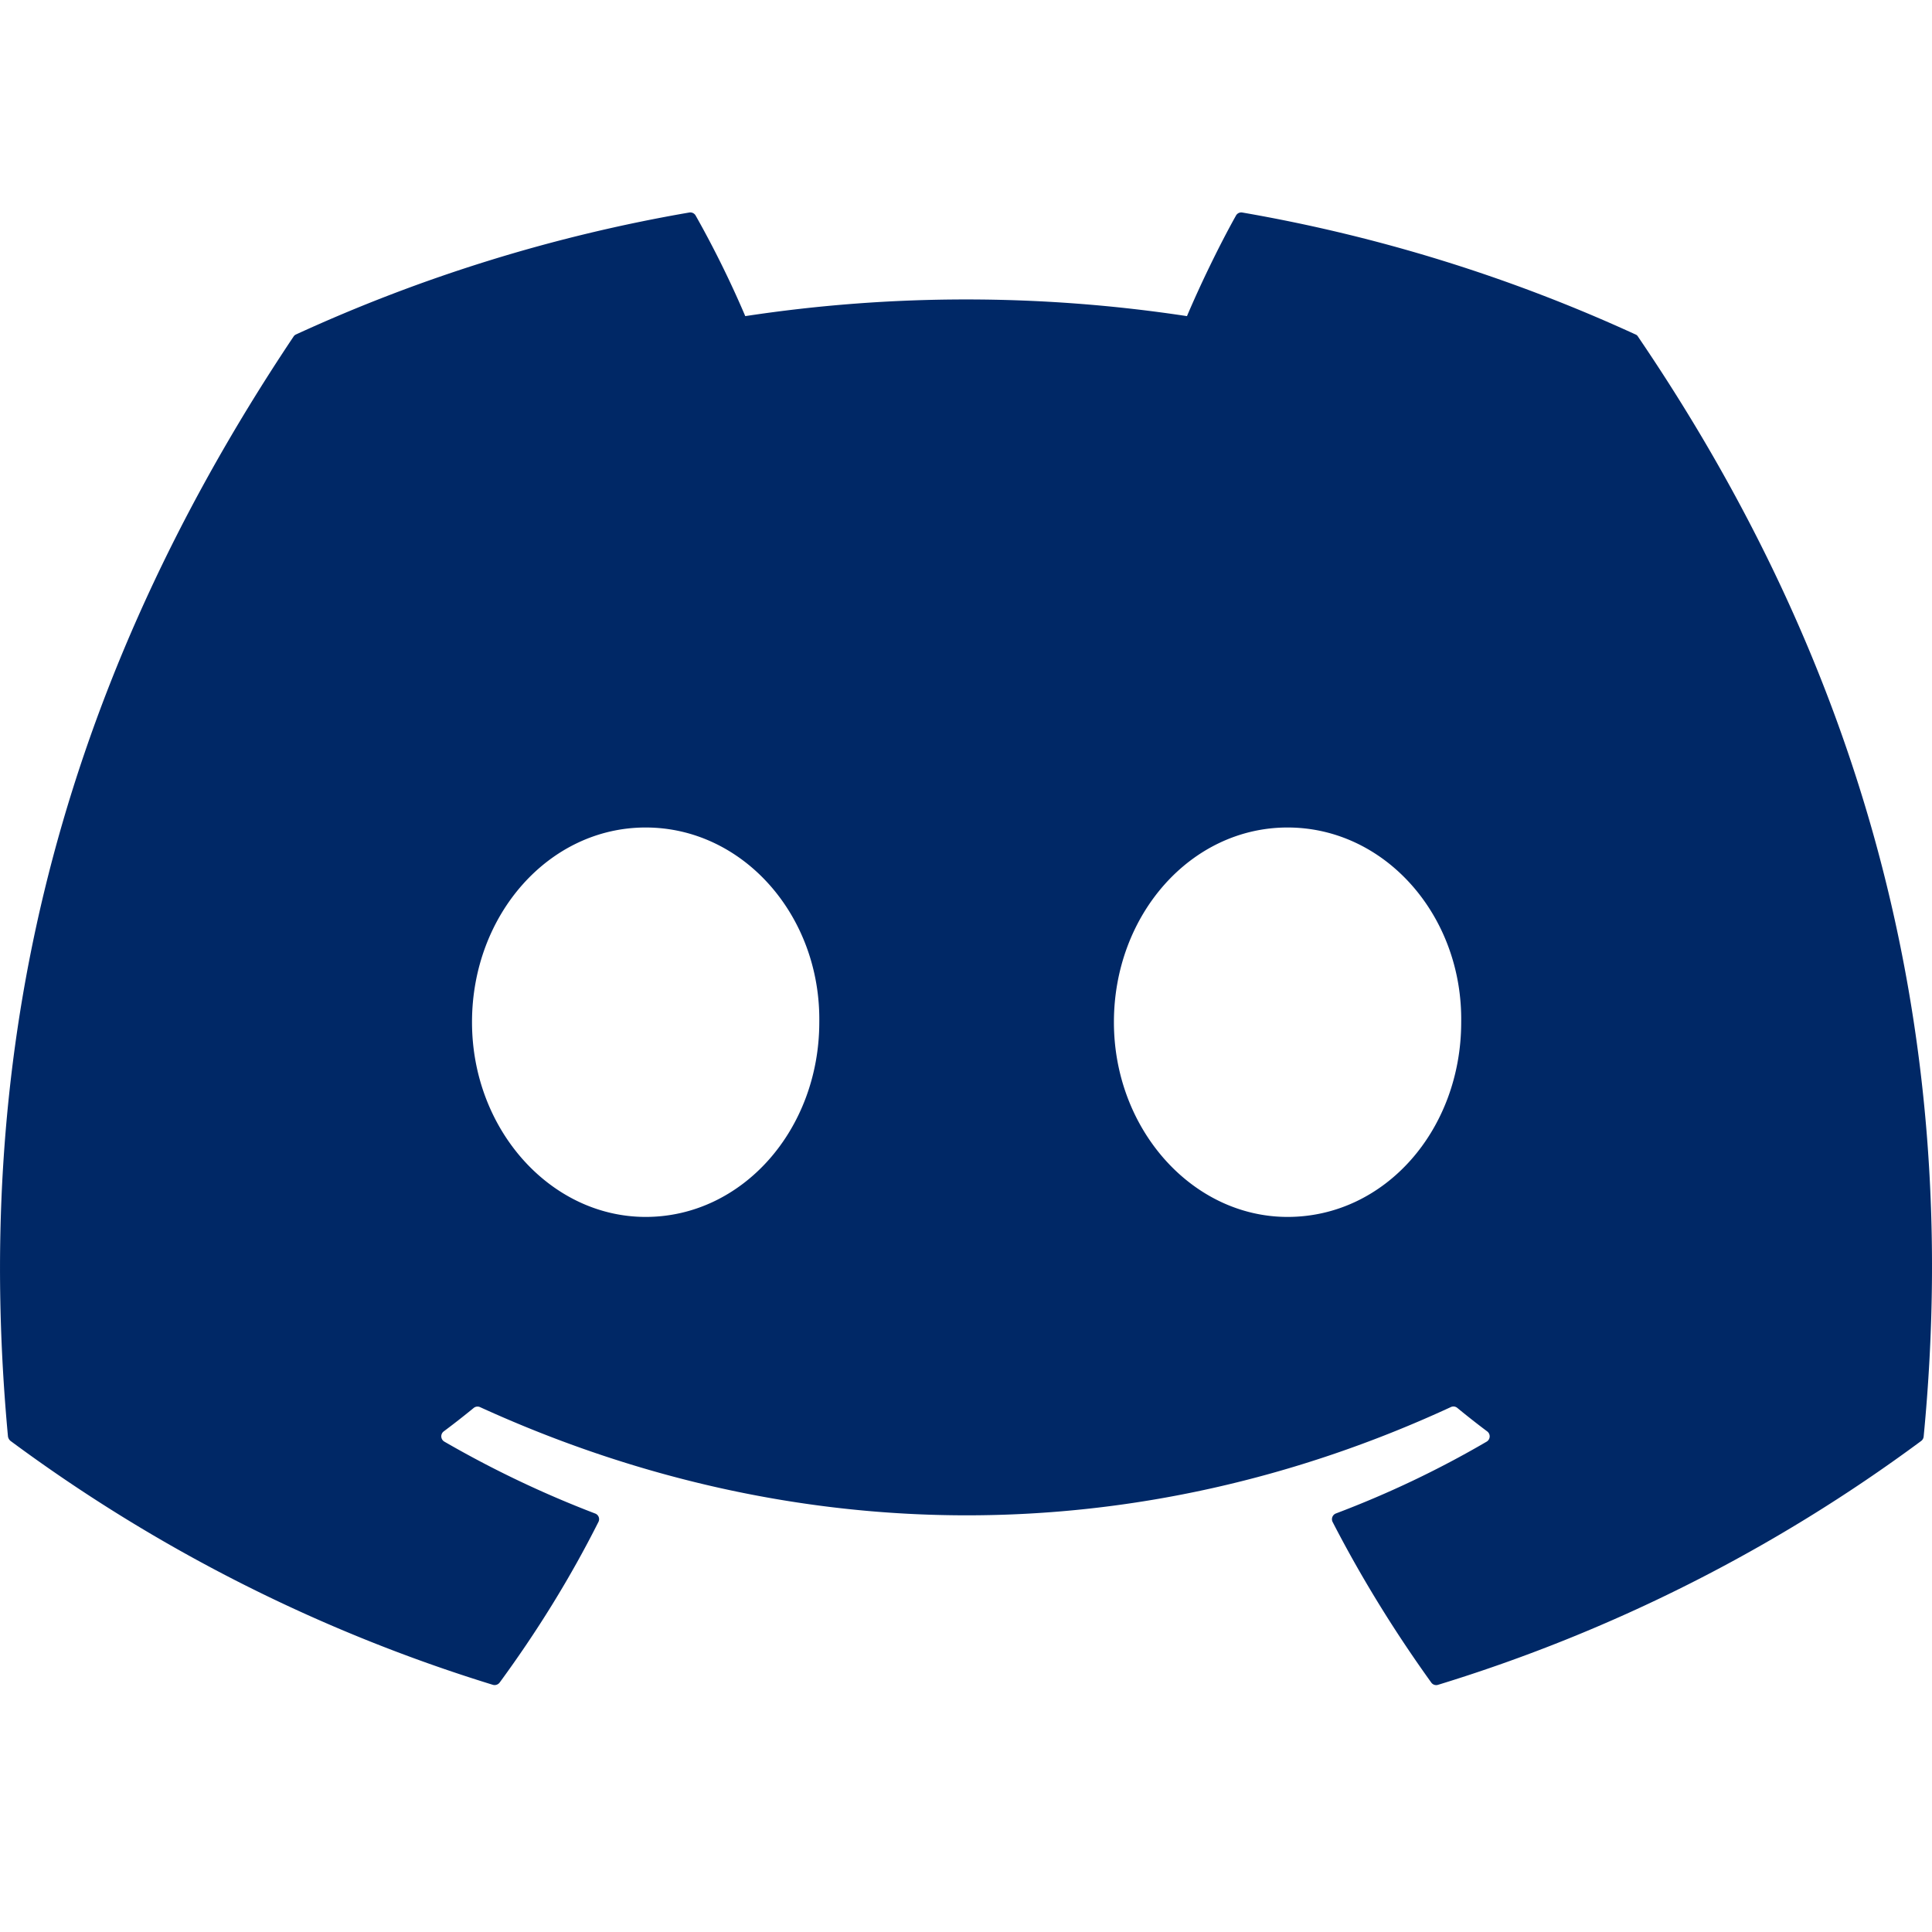 <svg xmlns="http://www.w3.org/2000/svg" viewBox="0 0 16 16" style="stroke: #002866;">
  <path stroke-width="0" fill="#002866" d="M13.545 2.77a13.192 13.192 0 0 0-3.257-1.01.05.05 0 0 0-.052.025c-.14.25-.297.576-.406.833a12.18 12.18 0 0 0-3.658 0 8.43 8.43 0 0 0-.411-.833.051.051 0 0 0-.053-.025 13.157 13.157 0 0 0-3.257 1.01.047.047 0 0 0-.021.019C.356 5.888-.212 8.91.066 11.896a.06.06 0 0 0 .021.037 13.268 13.268 0 0 0 3.995 2.02.052.052 0 0 0 .056-.019c.308-.42.583-.863.818-1.33a.05.05 0 0 0-.028-.07 8.725 8.725 0 0 1-1.248-.595.051.051 0 0 1-.005-.085 6.92 6.92 0 0 0 .248-.194.05.05 0 0 1 .052-.007c2.618 1.195 5.453 1.195 8.04 0a.05.05 0 0 1 .053.006c.08.066.164.132.248.195a.051.051 0 0 1-.004.085c-.399.233-.813.43-1.249.595a.051.051 0 0 0-.027.07c.24.466.515.91.817 1.33a.05.05 0 0 0 .056.019 13.225 13.225 0 0 0 4.002-2.02.052.052 0 0 0 .02-.037c.334-3.451-.558-6.45-2.365-9.107a.04.04 0 0 0-.021-.019Zm-8.198 7.308c-.788 0-1.438-.724-1.438-1.613s.637-1.612 1.438-1.612c.807 0 1.45.73 1.438 1.612 0 .89-.637 1.613-1.438 1.613Zm5.316 0c-.788 0-1.438-.724-1.438-1.613s.637-1.612 1.438-1.612c.808 0 1.45.73 1.438 1.612 0 .89-.63 1.613-1.438 1.613Z"/>
</svg>